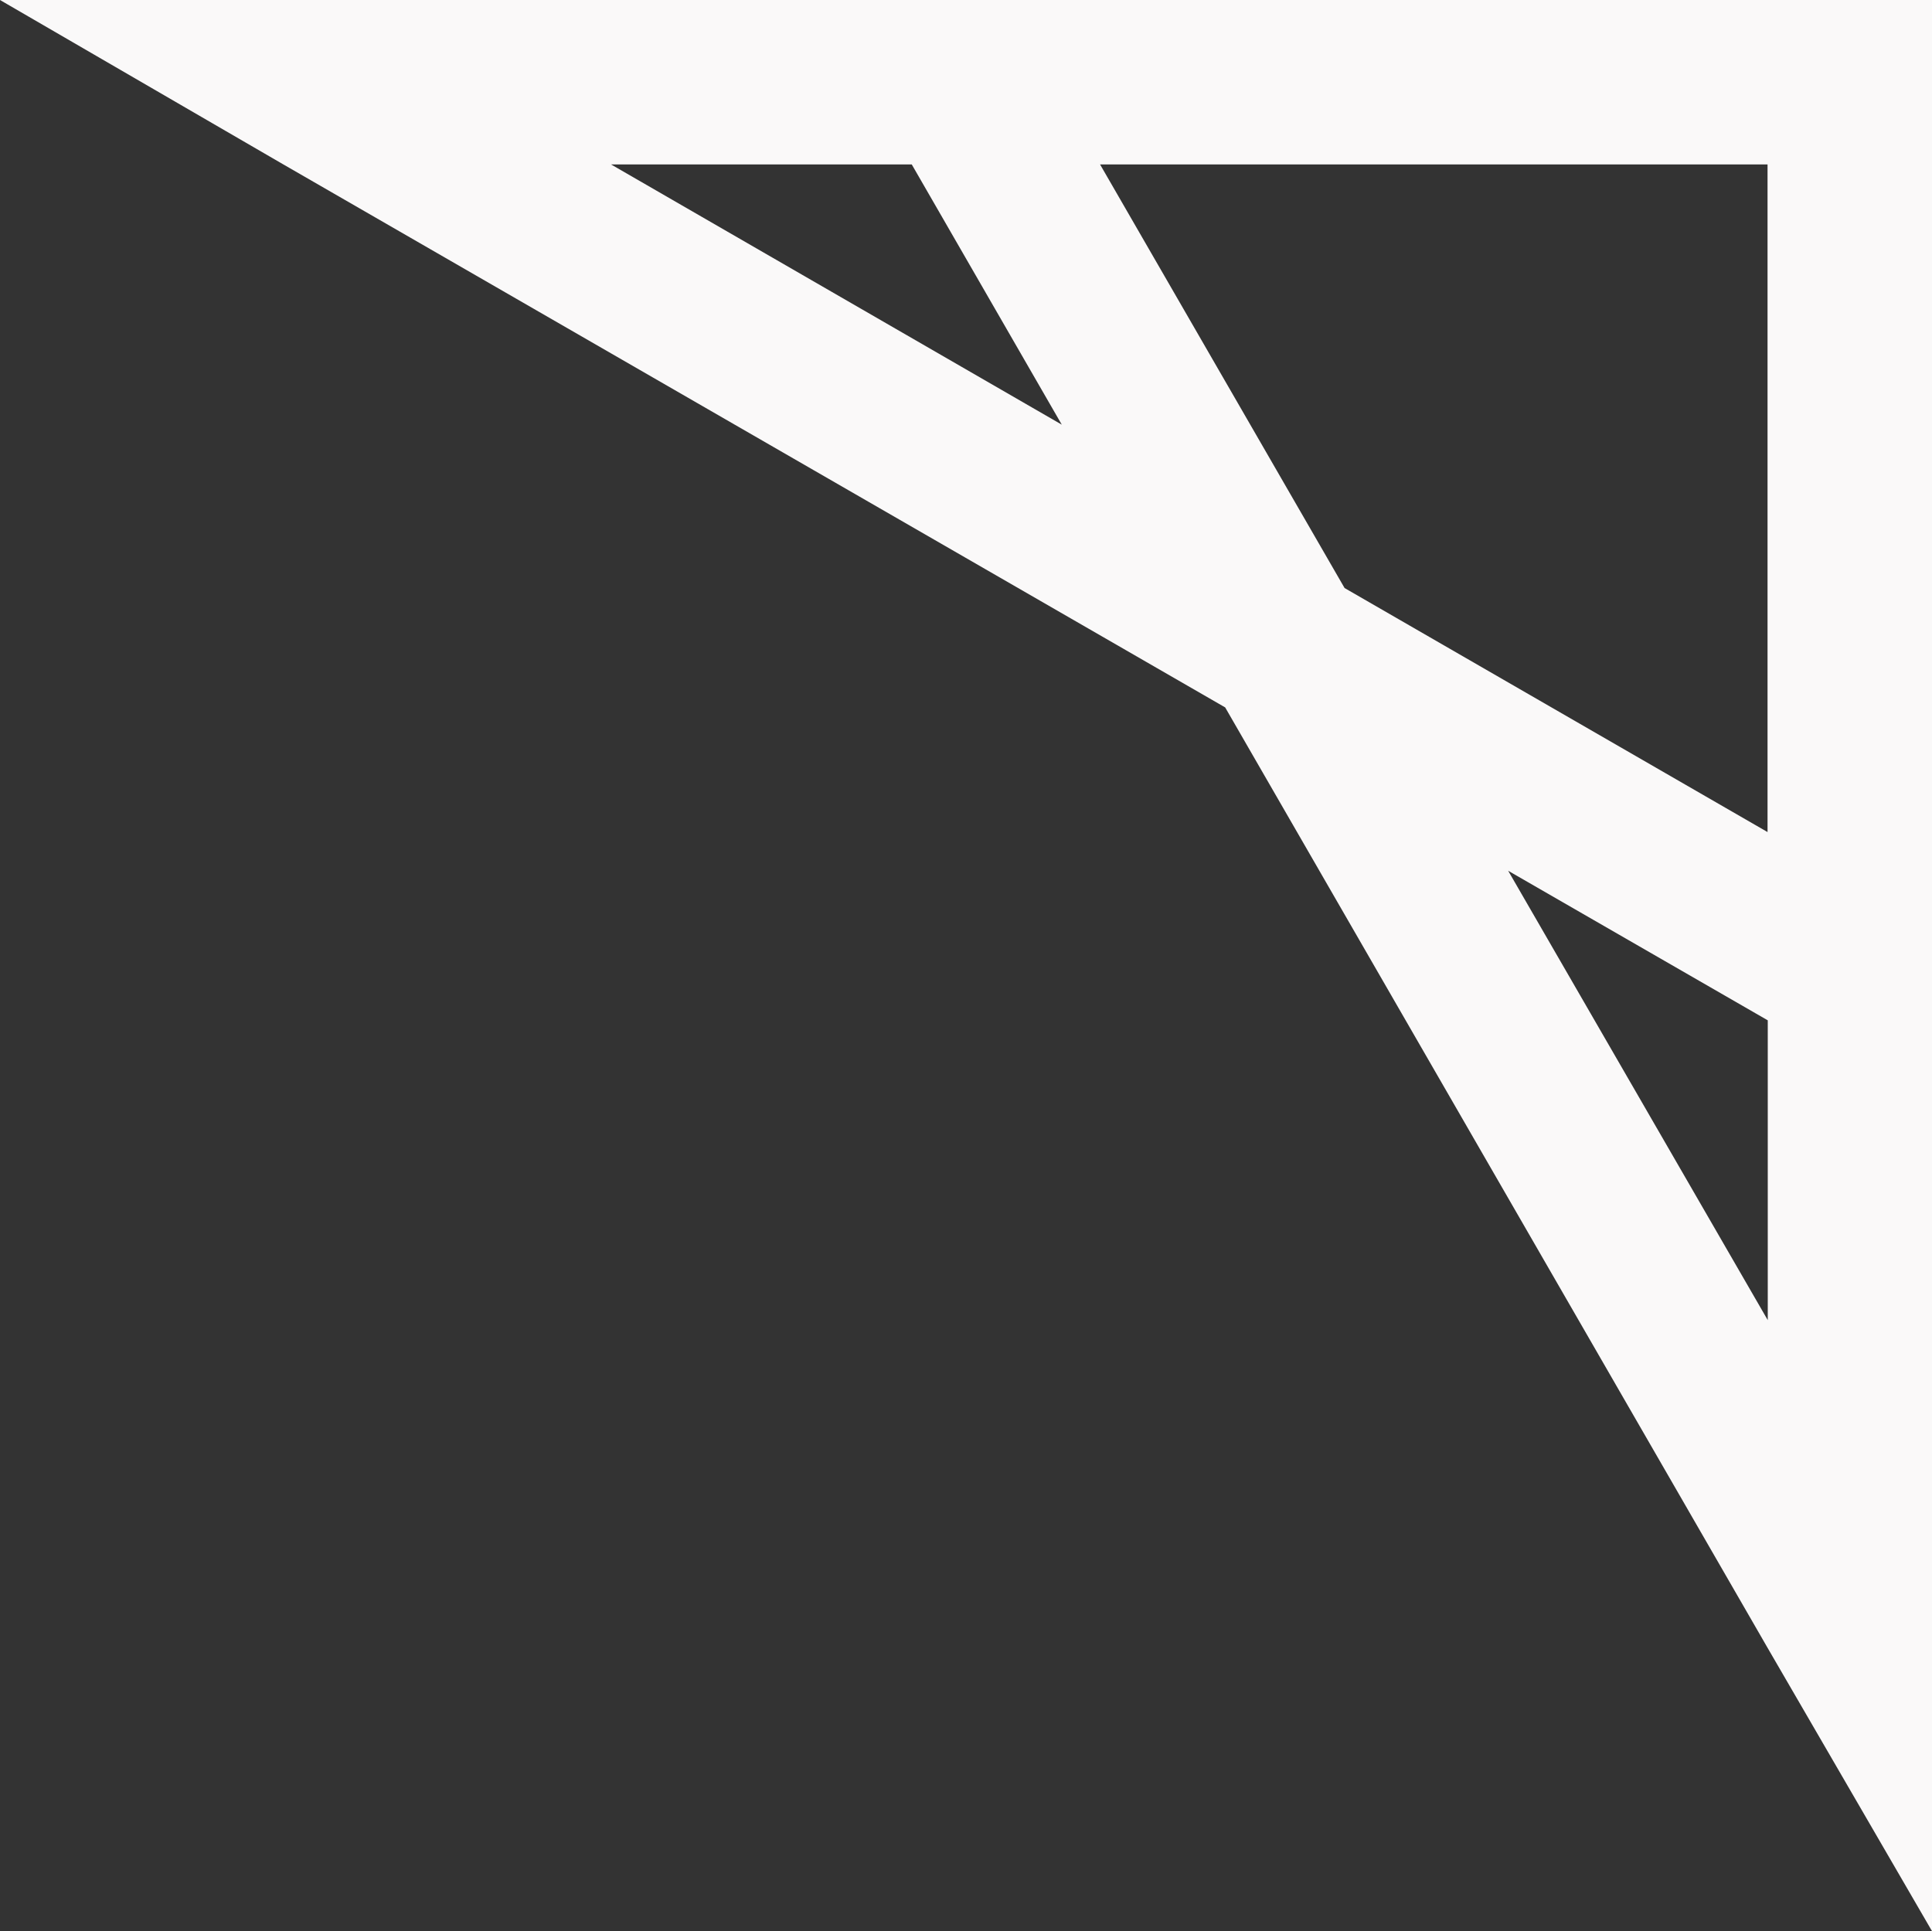 <svg xmlns="http://www.w3.org/2000/svg" width="510.182" height="510.009" viewBox="0 0 510.182 510.009"><rect x="0" y="0" width="510.182" height="510.009" fill="#333333" stroke="none"/><g transform="translate(-8.3 -8.4)" opacity="0.996"><g transform="translate(8.3 8.4)"><path d="M475.226,8.4H8.3L83.031,51.772l248.8,143.456L475.11,443.678l43.372,74.731V8.4H475.226Zm-.173,219.747L363.36,163.7,298.793,51.83H475.053ZM169.659,51.83h79.409l39.618,68.725Zm236.9,186.539,68.552,39.5V357.05L406.559,238.369Z" transform="translate(-8.3 -8.4)" fill="#fbfafa"/></g></g></svg>